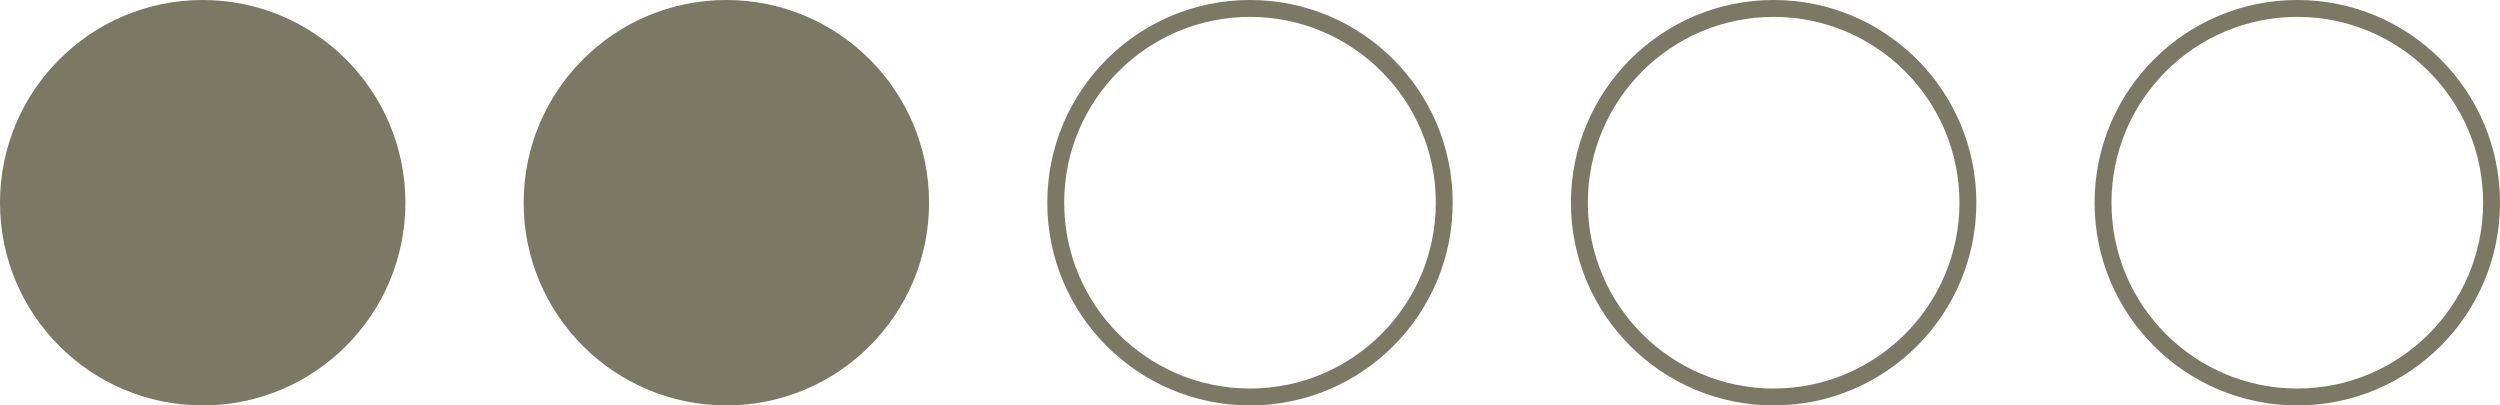 <?xml version="1.0" encoding="UTF-8"?> <svg xmlns="http://www.w3.org/2000/svg" width="148" height="24" viewBox="0 0 148 24" fill="none"><circle cx="12" cy="12" r="11.5" fill="#7B7963" stroke="#7B7963"></circle><circle cx="43" cy="12" r="11.5" fill="#7B7963" stroke="#7B7963"></circle><circle cx="74" cy="12" r="11.5" stroke="#7B7963"></circle><circle cx="136" cy="12" r="11.5" stroke="#7B7963"></circle><circle cx="105" cy="12" r="11.5" stroke="#7B7963"></circle></svg> 